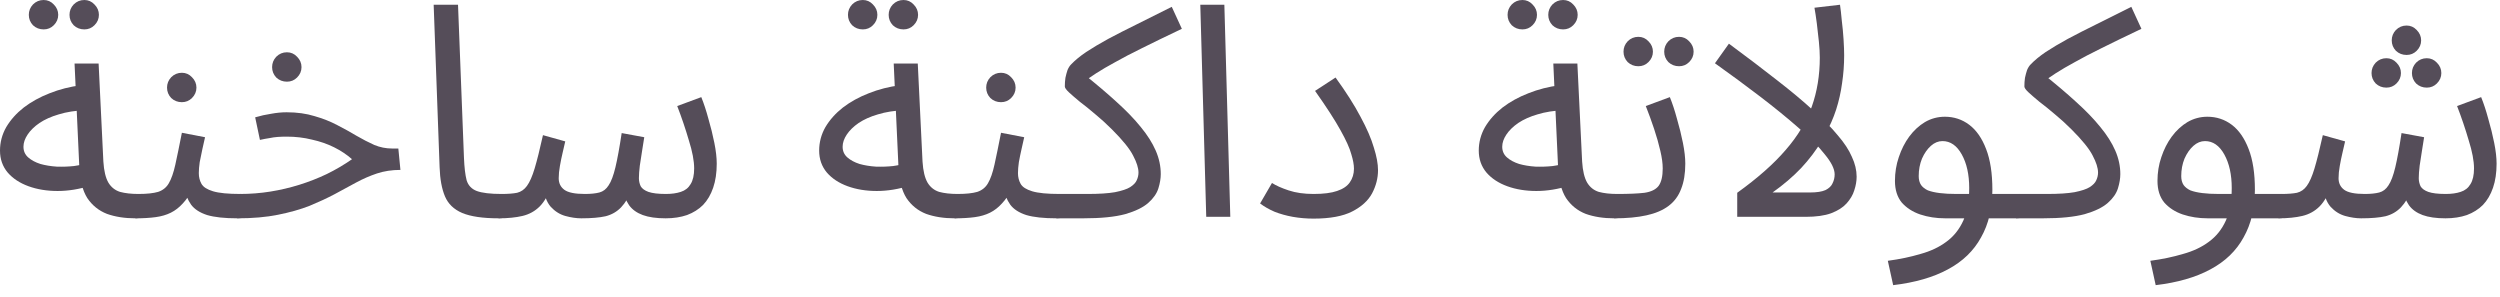 <?xml version="1.0" encoding="utf-8"?>
<svg xmlns="http://www.w3.org/2000/svg" fill="none" height="100%" overflow="visible" preserveAspectRatio="none" style="display: block;" viewBox="0 0 101 12" width="100%">
<g id="Item Description">
<path d="M5.472 8.82C5.04 8.82 4.656 8.76 4.32 8.64C3.992 8.512 3.728 8.3 3.528 8.004C3.336 7.7 3.228 7.28 3.204 6.744L3.012 2.568H3.984L4.176 6.528C4.2 6.904 4.268 7.188 4.38 7.38C4.492 7.564 4.648 7.688 4.848 7.752C5.056 7.808 5.304 7.836 5.592 7.836C5.76 7.836 5.88 7.884 5.952 7.98C6.032 8.068 6.072 8.176 6.072 8.304C6.072 8.432 6.016 8.552 5.904 8.664C5.792 8.768 5.648 8.82 5.472 8.82ZM3.66 7.5C3.204 7.644 2.76 7.716 2.328 7.716C1.896 7.716 1.504 7.652 1.152 7.524C0.8 7.396 0.52 7.212 0.312 6.972C0.104 6.724 0 6.428 0 6.084C0 5.748 0.084 5.432 0.252 5.136C0.428 4.84 0.664 4.576 0.96 4.344C1.264 4.112 1.612 3.92 2.004 3.768C2.404 3.608 2.828 3.5 3.276 3.444L3.444 4.452C3.044 4.468 2.688 4.524 2.376 4.62C2.072 4.708 1.812 4.824 1.596 4.968C1.388 5.112 1.228 5.268 1.116 5.436C1.004 5.604 0.948 5.768 0.948 5.928C0.948 6.104 1.012 6.248 1.14 6.36C1.268 6.472 1.432 6.56 1.632 6.624C1.832 6.68 2.052 6.716 2.292 6.732C2.532 6.74 2.764 6.732 2.988 6.708C3.212 6.676 3.404 6.632 3.564 6.576L3.66 7.5ZM3.408 1.188C3.24 1.188 3.096 1.132 2.976 1.02C2.864 0.9 2.808 0.76 2.808 0.6C2.808 0.44 2.864 0.3 2.976 0.18C3.096 0.06 3.24 0 3.408 0C3.568 0 3.704 0.06 3.816 0.18C3.936 0.3 3.996 0.44 3.996 0.6C3.996 0.76 3.936 0.9 3.816 1.02C3.704 1.132 3.568 1.188 3.408 1.188ZM1.764 1.188C1.596 1.188 1.452 1.132 1.332 1.02C1.22 0.9 1.164 0.76 1.164 0.6C1.164 0.44 1.22 0.3 1.332 0.18C1.452 0.06 1.596 0 1.764 0C1.924 0 2.06 0.06 2.172 0.18C2.292 0.3 2.352 0.44 2.352 0.6C2.352 0.76 2.292 0.9 2.172 1.02C2.06 1.132 1.924 1.188 1.764 1.188Z" fill="#554D59"/>
<path d="M5.476 8.82L5.596 7.836C5.932 7.836 6.196 7.808 6.388 7.752C6.58 7.688 6.724 7.572 6.82 7.404C6.924 7.228 7.012 6.976 7.084 6.648C7.156 6.32 7.244 5.892 7.348 5.364L8.284 5.544C8.252 5.688 8.216 5.848 8.176 6.024C8.136 6.2 8.1 6.376 8.068 6.552C8.044 6.72 8.032 6.868 8.032 6.996C8.032 7.156 8.068 7.3 8.14 7.428C8.212 7.556 8.368 7.656 8.608 7.728C8.848 7.8 9.216 7.836 9.712 7.836C9.88 7.836 10 7.884 10.072 7.98C10.152 8.068 10.192 8.176 10.192 8.304C10.192 8.432 10.136 8.552 10.024 8.664C9.912 8.768 9.768 8.82 9.592 8.82C9.072 8.82 8.664 8.776 8.368 8.688C8.072 8.592 7.856 8.452 7.72 8.268C7.584 8.076 7.492 7.844 7.444 7.572L7.804 7.596C7.676 7.852 7.536 8.06 7.384 8.22C7.24 8.38 7.08 8.504 6.904 8.592C6.728 8.68 6.524 8.74 6.292 8.772C6.06 8.804 5.788 8.82 5.476 8.82ZM7.348 4.128C7.18 4.128 7.036 4.072 6.916 3.96C6.804 3.84 6.748 3.7 6.748 3.54C6.748 3.38 6.804 3.24 6.916 3.12C7.036 3 7.18 2.94 7.348 2.94C7.508 2.94 7.644 3 7.756 3.12C7.876 3.24 7.936 3.38 7.936 3.54C7.936 3.7 7.876 3.84 7.756 3.96C7.644 4.072 7.508 4.128 7.348 4.128Z" fill="#554D59"/>
<path d="M9.589 8.82L9.697 7.836C10.113 7.836 10.521 7.804 10.921 7.74C11.321 7.676 11.713 7.584 12.097 7.464C12.481 7.344 12.849 7.2 13.201 7.032C13.561 6.856 13.901 6.656 14.221 6.432C14.013 6.248 13.773 6.088 13.501 5.952C13.229 5.816 12.929 5.712 12.601 5.64C12.281 5.56 11.941 5.52 11.581 5.52C11.453 5.52 11.333 5.524 11.221 5.532C11.109 5.54 10.997 5.556 10.885 5.58C10.773 5.596 10.645 5.62 10.501 5.652L10.309 4.74C10.525 4.676 10.741 4.628 10.957 4.596C11.173 4.556 11.381 4.536 11.581 4.536C11.997 4.536 12.373 4.588 12.709 4.692C13.045 4.788 13.349 4.908 13.621 5.052C13.901 5.196 14.161 5.34 14.401 5.484C14.649 5.628 14.889 5.752 15.121 5.856C15.353 5.952 15.593 6 15.841 6H16.093L16.177 6.864C15.833 6.864 15.517 6.912 15.229 7.008C14.941 7.104 14.657 7.228 14.377 7.38C14.105 7.524 13.817 7.68 13.513 7.848C13.209 8.008 12.873 8.164 12.505 8.316C12.137 8.46 11.713 8.58 11.233 8.676C10.761 8.772 10.213 8.82 9.589 8.82ZM11.593 3.3C11.425 3.3 11.281 3.244 11.161 3.132C11.049 3.012 10.993 2.872 10.993 2.712C10.993 2.552 11.049 2.412 11.161 2.292C11.281 2.172 11.425 2.112 11.593 2.112C11.753 2.112 11.889 2.172 12.001 2.292C12.121 2.412 12.181 2.552 12.181 2.712C12.181 2.872 12.121 3.012 12.001 3.132C11.889 3.244 11.753 3.3 11.593 3.3Z" fill="#554D59"/>
<path d="M20.148 8.82C19.508 8.82 19.016 8.748 18.672 8.604C18.336 8.46 18.104 8.236 17.976 7.932C17.848 7.628 17.776 7.236 17.76 6.756L17.52 0.192H18.504L18.744 6.372C18.76 6.764 18.796 7.068 18.852 7.284C18.916 7.492 19.052 7.636 19.26 7.716C19.476 7.796 19.812 7.836 20.268 7.836C20.436 7.836 20.556 7.884 20.628 7.98C20.708 8.068 20.748 8.176 20.748 8.304C20.748 8.432 20.692 8.552 20.58 8.664C20.468 8.768 20.324 8.82 20.148 8.82Z" fill="#554D59"/>
<path d="M20.148 8.82L20.268 7.836C20.524 7.836 20.732 7.82 20.892 7.788C21.052 7.748 21.184 7.656 21.288 7.512C21.4 7.36 21.504 7.124 21.6 6.804C21.696 6.484 21.808 6.036 21.936 5.46L22.836 5.712C22.804 5.848 22.768 6.004 22.728 6.18C22.688 6.348 22.652 6.524 22.62 6.708C22.588 6.884 22.572 7.048 22.572 7.2C22.572 7.4 22.648 7.556 22.8 7.668C22.952 7.78 23.228 7.836 23.628 7.836C23.868 7.836 24.064 7.816 24.216 7.776C24.368 7.736 24.492 7.64 24.588 7.488C24.692 7.336 24.784 7.092 24.864 6.756C24.944 6.42 25.028 5.96 25.116 5.376L26.028 5.544C26.004 5.688 25.976 5.864 25.944 6.072C25.912 6.28 25.88 6.488 25.848 6.696C25.824 6.896 25.812 7.064 25.812 7.2C25.812 7.312 25.836 7.42 25.884 7.524C25.94 7.62 26.044 7.696 26.196 7.752C26.356 7.808 26.592 7.836 26.904 7.836C27.136 7.836 27.336 7.808 27.504 7.752C27.68 7.696 27.812 7.592 27.9 7.44C27.996 7.288 28.044 7.076 28.044 6.804C28.044 6.5 27.972 6.12 27.828 5.664C27.692 5.2 27.536 4.74 27.36 4.284L28.332 3.924C28.436 4.18 28.532 4.472 28.62 4.8C28.716 5.128 28.796 5.452 28.86 5.772C28.924 6.092 28.956 6.372 28.956 6.612C28.956 6.98 28.908 7.304 28.812 7.584C28.716 7.864 28.58 8.096 28.404 8.28C28.228 8.456 28.012 8.592 27.756 8.688C27.5 8.776 27.212 8.82 26.892 8.82C26.516 8.82 26.208 8.776 25.968 8.688C25.728 8.6 25.544 8.468 25.416 8.292C25.288 8.108 25.204 7.876 25.164 7.596H25.572C25.42 7.94 25.26 8.2 25.092 8.376C24.924 8.552 24.716 8.672 24.468 8.736C24.22 8.792 23.892 8.82 23.484 8.82C23.284 8.82 23.068 8.788 22.836 8.724C22.612 8.66 22.416 8.536 22.248 8.352C22.08 8.16 21.98 7.876 21.948 7.5L22.308 7.428C22.172 7.836 22.004 8.14 21.804 8.34C21.612 8.532 21.38 8.66 21.108 8.724C20.836 8.788 20.516 8.82 20.148 8.82Z" fill="#554D59"/>
<path d="M38.566 8.82C38.134 8.82 37.75 8.76 37.414 8.64C37.086 8.512 36.822 8.3 36.622 8.004C36.43 7.7 36.322 7.28 36.298 6.744L36.106 2.568H37.078L37.27 6.528C37.294 6.904 37.362 7.188 37.474 7.38C37.586 7.564 37.742 7.688 37.942 7.752C38.15 7.808 38.398 7.836 38.686 7.836C38.854 7.836 38.974 7.884 39.046 7.98C39.126 8.068 39.166 8.176 39.166 8.304C39.166 8.432 39.11 8.552 38.998 8.664C38.886 8.768 38.742 8.82 38.566 8.82ZM36.754 7.5C36.298 7.644 35.854 7.716 35.422 7.716C34.99 7.716 34.598 7.652 34.246 7.524C33.894 7.396 33.614 7.212 33.406 6.972C33.198 6.724 33.094 6.428 33.094 6.084C33.094 5.748 33.178 5.432 33.346 5.136C33.522 4.84 33.758 4.576 34.054 4.344C34.358 4.112 34.706 3.92 35.098 3.768C35.498 3.608 35.922 3.5 36.37 3.444L36.538 4.452C36.138 4.468 35.782 4.524 35.47 4.62C35.166 4.708 34.906 4.824 34.69 4.968C34.482 5.112 34.322 5.268 34.21 5.436C34.098 5.604 34.042 5.768 34.042 5.928C34.042 6.104 34.106 6.248 34.234 6.36C34.362 6.472 34.526 6.56 34.726 6.624C34.926 6.68 35.146 6.716 35.386 6.732C35.626 6.74 35.858 6.732 36.082 6.708C36.306 6.676 36.498 6.632 36.658 6.576L36.754 7.5ZM36.502 1.188C36.334 1.188 36.19 1.132 36.07 1.02C35.958 0.9 35.902 0.76 35.902 0.6C35.902 0.44 35.958 0.3 36.07 0.18C36.19 0.06 36.334 0 36.502 0C36.662 0 36.798 0.06 36.91 0.18C37.03 0.3 37.09 0.44 37.09 0.6C37.09 0.76 37.03 0.9 36.91 1.02C36.798 1.132 36.662 1.188 36.502 1.188ZM34.858 1.188C34.69 1.188 34.546 1.132 34.426 1.02C34.314 0.9 34.258 0.76 34.258 0.6C34.258 0.44 34.314 0.3 34.426 0.18C34.546 0.06 34.69 0 34.858 0C35.018 0 35.154 0.06 35.266 0.18C35.386 0.3 35.446 0.44 35.446 0.6C35.446 0.76 35.386 0.9 35.266 1.02C35.154 1.132 35.018 1.188 34.858 1.188Z" fill="#554D59"/>
<path d="M38.57 8.82L38.69 7.836C39.026 7.836 39.29 7.808 39.482 7.752C39.674 7.688 39.818 7.572 39.914 7.404C40.018 7.228 40.106 6.976 40.178 6.648C40.25 6.32 40.338 5.892 40.442 5.364L41.378 5.544C41.346 5.688 41.31 5.848 41.27 6.024C41.23 6.2 41.194 6.376 41.162 6.552C41.138 6.72 41.126 6.868 41.126 6.996C41.126 7.156 41.162 7.3 41.234 7.428C41.306 7.556 41.462 7.656 41.702 7.728C41.942 7.8 42.31 7.836 42.806 7.836C42.974 7.836 43.094 7.884 43.166 7.98C43.246 8.068 43.286 8.176 43.286 8.304C43.286 8.432 43.23 8.552 43.118 8.664C43.006 8.768 42.862 8.82 42.686 8.82C42.166 8.82 41.758 8.776 41.462 8.688C41.166 8.592 40.95 8.452 40.814 8.268C40.678 8.076 40.586 7.844 40.538 7.572L40.898 7.596C40.77 7.852 40.63 8.06 40.478 8.22C40.334 8.38 40.174 8.504 39.998 8.592C39.822 8.68 39.618 8.74 39.386 8.772C39.154 8.804 38.882 8.82 38.57 8.82ZM40.442 4.128C40.274 4.128 40.13 4.072 40.01 3.96C39.898 3.84 39.842 3.7 39.842 3.54C39.842 3.38 39.898 3.24 40.01 3.12C40.13 3 40.274 2.94 40.442 2.94C40.602 2.94 40.738 3 40.85 3.12C40.97 3.24 41.03 3.38 41.03 3.54C41.03 3.7 40.97 3.84 40.85 3.96C40.738 4.072 40.602 4.128 40.442 4.128Z" fill="#554D59"/>
<path d="M42.683 8.82L42.803 7.836H43.931C44.403 7.836 44.775 7.812 45.047 7.764C45.327 7.708 45.531 7.64 45.659 7.56C45.795 7.472 45.883 7.38 45.923 7.284C45.971 7.18 45.995 7.076 45.995 6.972C45.995 6.788 45.923 6.56 45.779 6.288C45.643 6.016 45.359 5.664 44.927 5.232C44.703 5.008 44.479 4.804 44.255 4.62C44.031 4.428 43.823 4.26 43.631 4.116C43.447 3.964 43.299 3.836 43.187 3.732C43.075 3.628 43.019 3.548 43.019 3.492C43.019 3.372 43.027 3.256 43.043 3.144C43.067 3.032 43.095 2.928 43.127 2.832C43.167 2.736 43.215 2.66 43.271 2.604C43.431 2.436 43.635 2.268 43.883 2.1C44.139 1.932 44.435 1.756 44.771 1.572C45.115 1.388 45.499 1.192 45.923 0.984C46.355 0.768 46.827 0.532 47.339 0.276L47.747 1.164C47.107 1.468 46.571 1.728 46.139 1.944C45.715 2.152 45.355 2.34 45.059 2.508C44.763 2.668 44.503 2.82 44.279 2.964C44.055 3.108 43.827 3.268 43.595 3.444L43.775 2.988C44.279 3.388 44.723 3.764 45.107 4.116C45.499 4.468 45.827 4.808 46.091 5.136C46.355 5.456 46.555 5.772 46.691 6.084C46.827 6.396 46.895 6.712 46.895 7.032C46.895 7.208 46.863 7.4 46.799 7.608C46.735 7.816 46.599 8.012 46.391 8.196C46.183 8.38 45.871 8.532 45.455 8.652C45.039 8.764 44.479 8.82 43.775 8.82H42.683Z" fill="#554D59"/>
<path d="M48.732 8.76L48.492 0.192H49.464L49.704 8.76H48.732Z" fill="#554D59"/>
<path d="M50.908 8.22L51.388 7.392C51.548 7.496 51.772 7.596 52.06 7.692C52.348 7.788 52.684 7.836 53.068 7.836C53.468 7.836 53.784 7.796 54.016 7.716C54.256 7.636 54.428 7.52 54.532 7.368C54.644 7.208 54.7 7.024 54.7 6.816C54.7 6.656 54.664 6.46 54.592 6.228C54.528 5.988 54.384 5.668 54.16 5.268C53.936 4.86 53.592 4.328 53.128 3.672L53.956 3.132C54.38 3.716 54.716 4.244 54.964 4.716C55.22 5.188 55.4 5.604 55.504 5.964C55.616 6.316 55.672 6.62 55.672 6.876C55.672 7.196 55.592 7.508 55.432 7.812C55.272 8.108 55.004 8.352 54.628 8.544C54.252 8.736 53.732 8.832 53.068 8.832C52.78 8.832 52.5 8.808 52.228 8.76C51.964 8.712 51.72 8.644 51.496 8.556C51.272 8.46 51.076 8.348 50.908 8.22Z" fill="#554D59"/>
<path d="M65.214 8.82C64.782 8.82 64.398 8.76 64.062 8.64C63.734 8.512 63.47 8.3 63.27 8.004C63.078 7.7 62.97 7.28 62.946 6.744L62.754 2.568H63.726L63.918 6.528C63.942 6.904 64.01 7.188 64.122 7.38C64.234 7.564 64.39 7.688 64.59 7.752C64.798 7.808 65.046 7.836 65.334 7.836C65.502 7.836 65.622 7.884 65.694 7.98C65.774 8.068 65.814 8.176 65.814 8.304C65.814 8.432 65.758 8.552 65.646 8.664C65.534 8.768 65.39 8.82 65.214 8.82ZM63.402 7.5C62.946 7.644 62.502 7.716 62.07 7.716C61.638 7.716 61.246 7.652 60.894 7.524C60.542 7.396 60.262 7.212 60.054 6.972C59.846 6.724 59.742 6.428 59.742 6.084C59.742 5.748 59.826 5.432 59.994 5.136C60.17 4.84 60.406 4.576 60.702 4.344C61.006 4.112 61.354 3.92 61.746 3.768C62.146 3.608 62.57 3.5 63.018 3.444L63.186 4.452C62.786 4.468 62.43 4.524 62.118 4.62C61.814 4.708 61.554 4.824 61.338 4.968C61.13 5.112 60.97 5.268 60.858 5.436C60.746 5.604 60.69 5.768 60.69 5.928C60.69 6.104 60.754 6.248 60.882 6.36C61.01 6.472 61.174 6.56 61.374 6.624C61.574 6.68 61.794 6.716 62.034 6.732C62.274 6.74 62.506 6.732 62.73 6.708C62.954 6.676 63.146 6.632 63.306 6.576L63.402 7.5ZM63.15 1.188C62.982 1.188 62.838 1.132 62.718 1.02C62.606 0.9 62.55 0.76 62.55 0.6C62.55 0.44 62.606 0.3 62.718 0.18C62.838 0.06 62.982 0 63.15 0C63.31 0 63.446 0.06 63.558 0.18C63.678 0.3 63.738 0.44 63.738 0.6C63.738 0.76 63.678 0.9 63.558 1.02C63.446 1.132 63.31 1.188 63.15 1.188ZM61.506 1.188C61.338 1.188 61.194 1.132 61.074 1.02C60.962 0.9 60.906 0.76 60.906 0.6C60.906 0.44 60.962 0.3 61.074 0.18C61.194 0.06 61.338 0 61.506 0C61.666 0 61.802 0.06 61.914 0.18C62.034 0.3 62.094 0.44 62.094 0.6C62.094 0.76 62.034 0.9 61.914 1.02C61.802 1.132 61.666 1.188 61.506 1.188Z" fill="#554D59"/>
<path d="M65.218 8.82L65.338 7.836C65.81 7.836 66.178 7.82 66.442 7.788C66.706 7.748 66.894 7.656 67.006 7.512C67.118 7.36 67.174 7.124 67.174 6.804C67.174 6.604 67.142 6.368 67.078 6.096C67.014 5.816 66.93 5.52 66.826 5.208C66.722 4.896 66.61 4.588 66.49 4.284L67.462 3.924C67.566 4.18 67.662 4.472 67.75 4.8C67.846 5.128 67.926 5.452 67.99 5.772C68.054 6.092 68.086 6.372 68.086 6.612C68.086 7.012 68.03 7.352 67.918 7.632C67.814 7.912 67.646 8.14 67.414 8.316C67.182 8.492 66.882 8.62 66.514 8.7C66.154 8.78 65.722 8.82 65.218 8.82ZM67.834 2.676C67.666 2.676 67.522 2.62 67.402 2.508C67.29 2.388 67.234 2.248 67.234 2.088C67.234 1.928 67.29 1.788 67.402 1.668C67.522 1.548 67.666 1.488 67.834 1.488C67.994 1.488 68.13 1.548 68.242 1.668C68.362 1.788 68.422 1.928 68.422 2.088C68.422 2.248 68.362 2.388 68.242 2.508C68.13 2.62 67.994 2.676 67.834 2.676ZM66.19 2.676C66.022 2.676 65.878 2.62 65.758 2.508C65.646 2.388 65.59 2.248 65.59 2.088C65.59 1.928 65.646 1.788 65.758 1.668C65.878 1.548 66.022 1.488 66.19 1.488C66.35 1.488 66.486 1.548 66.598 1.668C66.718 1.788 66.778 1.928 66.778 2.088C66.778 2.248 66.718 2.388 66.598 2.508C66.486 2.62 66.35 2.676 66.19 2.676Z" fill="#554D59"/>
<path d="M73.52 2.328C73.52 2.152 73.508 1.94 73.484 1.692C73.46 1.444 73.432 1.196 73.4 0.948C73.368 0.7 73.336 0.488 73.304 0.312L74.336 0.192C74.36 0.352 74.384 0.564 74.408 0.828C74.44 1.084 74.464 1.34 74.48 1.596C74.496 1.852 74.504 2.064 74.504 2.232C74.504 2.616 74.476 2.992 74.42 3.36C74.372 3.72 74.292 4.076 74.18 4.428C74.068 4.772 73.92 5.108 73.736 5.436L73.592 5.7C73.368 6.076 73.092 6.44 72.764 6.792C72.436 7.136 72.052 7.464 71.612 7.776H73.124C73.396 7.776 73.604 7.744 73.748 7.68C73.892 7.608 73.988 7.516 74.036 7.404C74.092 7.292 74.12 7.172 74.12 7.044C74.12 6.828 73.988 6.56 73.724 6.24C73.468 5.912 73.112 5.552 72.656 5.16C72.2 4.76 71.684 4.34 71.108 3.9C70.532 3.46 69.924 3.012 69.284 2.556L69.848 1.764C70.584 2.308 71.232 2.8 71.792 3.24C72.36 3.68 72.844 4.084 73.244 4.452C73.652 4.812 73.984 5.148 74.24 5.46C74.504 5.764 74.696 6.056 74.816 6.336C74.944 6.608 75.008 6.876 75.008 7.14C75.008 7.316 74.976 7.5 74.912 7.692C74.856 7.876 74.752 8.052 74.6 8.22C74.456 8.38 74.248 8.512 73.976 8.616C73.712 8.712 73.368 8.76 72.944 8.76H70.184V7.788C71.008 7.196 71.66 6.62 72.14 6.06C72.628 5.5 72.98 4.916 73.196 4.308C73.412 3.7 73.52 3.04 73.52 2.328Z" fill="#554D59"/>
<path d="M76.484 11.52L76.268 10.536C76.748 10.472 77.188 10.38 77.588 10.26C77.996 10.148 78.344 9.984 78.632 9.768C78.928 9.552 79.156 9.268 79.316 8.916C79.476 8.564 79.556 8.124 79.556 7.596C79.556 7.052 79.456 6.6 79.256 6.24C79.056 5.88 78.796 5.7 78.476 5.7C78.308 5.7 78.152 5.764 78.008 5.892C77.864 6.02 77.744 6.192 77.648 6.408C77.56 6.624 77.516 6.86 77.516 7.116C77.516 7.26 77.548 7.38 77.612 7.476C77.676 7.564 77.768 7.636 77.888 7.692C78.016 7.74 78.176 7.776 78.368 7.8C78.56 7.824 78.784 7.836 79.04 7.836H81.572C81.74 7.836 81.86 7.884 81.932 7.98C82.012 8.068 82.052 8.176 82.052 8.304C82.052 8.432 81.996 8.552 81.884 8.664C81.772 8.768 81.628 8.82 81.452 8.82H78.584C78.224 8.82 77.888 8.768 77.576 8.664C77.272 8.56 77.024 8.4 76.832 8.184C76.648 7.96 76.556 7.668 76.556 7.308C76.556 6.972 76.608 6.652 76.712 6.348C76.816 6.036 76.956 5.76 77.132 5.52C77.316 5.272 77.528 5.076 77.768 4.932C78.016 4.788 78.284 4.716 78.572 4.716C78.94 4.716 79.268 4.824 79.556 5.04C79.844 5.256 80.072 5.584 80.24 6.024C80.408 6.456 80.492 7.004 80.492 7.668C80.492 8.412 80.34 9.052 80.036 9.588C79.74 10.132 79.292 10.564 78.692 10.884C78.1 11.204 77.364 11.416 76.484 11.52Z" fill="#554D59"/>
<path d="M81.449 8.82L81.569 7.836H82.697C83.169 7.836 83.541 7.812 83.813 7.764C84.093 7.708 84.297 7.64 84.425 7.56C84.561 7.472 84.649 7.38 84.689 7.284C84.737 7.18 84.761 7.076 84.761 6.972C84.761 6.788 84.689 6.56 84.545 6.288C84.409 6.016 84.125 5.664 83.693 5.232C83.469 5.008 83.245 4.804 83.021 4.62C82.797 4.428 82.589 4.26 82.397 4.116C82.213 3.964 82.065 3.836 81.953 3.732C81.841 3.628 81.785 3.548 81.785 3.492C81.785 3.372 81.793 3.256 81.809 3.144C81.833 3.032 81.861 2.928 81.893 2.832C81.933 2.736 81.981 2.66 82.037 2.604C82.197 2.436 82.401 2.268 82.649 2.1C82.905 1.932 83.201 1.756 83.537 1.572C83.881 1.388 84.265 1.192 84.689 0.984C85.121 0.768 85.593 0.532 86.105 0.276L86.513 1.164C85.873 1.468 85.337 1.728 84.905 1.944C84.481 2.152 84.121 2.34 83.825 2.508C83.529 2.668 83.269 2.82 83.045 2.964C82.821 3.108 82.593 3.268 82.361 3.444L82.541 2.988C83.045 3.388 83.489 3.764 83.873 4.116C84.265 4.468 84.593 4.808 84.857 5.136C85.121 5.456 85.321 5.772 85.457 6.084C85.593 6.396 85.661 6.712 85.661 7.032C85.661 7.208 85.629 7.4 85.565 7.608C85.501 7.816 85.365 8.012 85.157 8.196C84.949 8.38 84.637 8.532 84.221 8.652C83.805 8.764 83.245 8.82 82.541 8.82H81.449Z" fill="#554D59"/>
<path d="M87.09 11.52L86.874 10.536C87.354 10.472 87.794 10.38 88.194 10.26C88.602 10.148 88.95 9.984 89.238 9.768C89.534 9.552 89.762 9.268 89.922 8.916C90.082 8.564 90.162 8.124 90.162 7.596C90.162 7.052 90.062 6.6 89.862 6.24C89.662 5.88 89.402 5.7 89.082 5.7C88.914 5.7 88.758 5.764 88.614 5.892C88.47 6.02 88.35 6.192 88.254 6.408C88.166 6.624 88.122 6.86 88.122 7.116C88.122 7.26 88.154 7.38 88.218 7.476C88.282 7.564 88.374 7.636 88.494 7.692C88.622 7.74 88.782 7.776 88.974 7.8C89.166 7.824 89.39 7.836 89.646 7.836H92.178C92.346 7.836 92.466 7.884 92.538 7.98C92.618 8.068 92.658 8.176 92.658 8.304C92.658 8.432 92.602 8.552 92.49 8.664C92.378 8.768 92.234 8.82 92.058 8.82H89.19C88.83 8.82 88.494 8.768 88.182 8.664C87.878 8.56 87.63 8.4 87.438 8.184C87.254 7.96 87.162 7.668 87.162 7.308C87.162 6.972 87.214 6.652 87.318 6.348C87.422 6.036 87.562 5.76 87.738 5.52C87.922 5.272 88.134 5.076 88.374 4.932C88.622 4.788 88.89 4.716 89.178 4.716C89.546 4.716 89.874 4.824 90.162 5.04C90.45 5.256 90.678 5.584 90.846 6.024C91.014 6.456 91.098 7.004 91.098 7.668C91.098 8.412 90.946 9.052 90.642 9.588C90.346 10.132 89.898 10.564 89.298 10.884C88.706 11.204 87.97 11.416 87.09 11.52Z" fill="#554D59"/>
<path d="M92.054 8.82L92.174 7.836C92.43 7.836 92.638 7.82 92.798 7.788C92.958 7.748 93.09 7.656 93.194 7.512C93.306 7.36 93.41 7.124 93.506 6.804C93.602 6.484 93.714 6.036 93.842 5.46L94.742 5.712C94.71 5.848 94.674 6.004 94.634 6.18C94.594 6.348 94.558 6.524 94.526 6.708C94.494 6.884 94.478 7.048 94.478 7.2C94.478 7.4 94.554 7.556 94.706 7.668C94.858 7.78 95.134 7.836 95.534 7.836C95.774 7.836 95.97 7.816 96.122 7.776C96.274 7.736 96.398 7.64 96.494 7.488C96.598 7.336 96.69 7.092 96.77 6.756C96.85 6.42 96.934 5.96 97.022 5.376L97.934 5.544C97.91 5.688 97.882 5.864 97.85 6.072C97.818 6.28 97.786 6.488 97.754 6.696C97.73 6.896 97.718 7.064 97.718 7.2C97.718 7.312 97.742 7.42 97.79 7.524C97.846 7.62 97.95 7.696 98.102 7.752C98.262 7.808 98.498 7.836 98.81 7.836C99.042 7.836 99.242 7.808 99.41 7.752C99.586 7.696 99.718 7.592 99.806 7.44C99.902 7.288 99.95 7.076 99.95 6.804C99.95 6.5 99.878 6.12 99.734 5.664C99.598 5.2 99.442 4.74 99.266 4.284L100.238 3.924C100.342 4.18 100.438 4.472 100.526 4.8C100.622 5.128 100.702 5.452 100.766 5.772C100.83 6.092 100.862 6.372 100.862 6.612C100.862 6.98 100.814 7.304 100.718 7.584C100.622 7.864 100.486 8.096 100.31 8.28C100.134 8.456 99.918 8.592 99.662 8.688C99.406 8.776 99.118 8.82 98.798 8.82C98.422 8.82 98.114 8.776 97.874 8.688C97.634 8.6 97.45 8.468 97.322 8.292C97.194 8.108 97.11 7.876 97.07 7.596H97.478C97.326 7.94 97.166 8.2 96.998 8.376C96.83 8.552 96.622 8.672 96.374 8.736C96.126 8.792 95.798 8.82 95.39 8.82C95.19 8.82 94.974 8.788 94.742 8.724C94.518 8.66 94.322 8.536 94.154 8.352C93.986 8.16 93.886 7.876 93.854 7.5L94.214 7.428C94.078 7.836 93.91 8.14 93.71 8.34C93.518 8.532 93.286 8.66 93.014 8.724C92.742 8.788 92.422 8.82 92.054 8.82ZM97.226 2.22C97.058 2.22 96.914 2.164 96.794 2.052C96.682 1.932 96.626 1.792 96.626 1.632C96.626 1.472 96.682 1.332 96.794 1.212C96.914 1.092 97.058 1.032 97.226 1.032C97.386 1.032 97.522 1.092 97.634 1.212C97.754 1.332 97.814 1.472 97.814 1.632C97.814 1.792 97.754 1.932 97.634 2.052C97.522 2.164 97.386 2.22 97.226 2.22ZM96.41 3.54C96.242 3.54 96.098 3.484 95.978 3.372C95.866 3.252 95.81 3.112 95.81 2.952C95.81 2.792 95.866 2.652 95.978 2.532C96.098 2.412 96.242 2.352 96.41 2.352C96.57 2.352 96.706 2.412 96.818 2.532C96.938 2.652 96.998 2.792 96.998 2.952C96.998 3.112 96.938 3.252 96.818 3.372C96.706 3.484 96.57 3.54 96.41 3.54ZM98.042 3.54C97.874 3.54 97.73 3.484 97.61 3.372C97.498 3.252 97.442 3.112 97.442 2.952C97.442 2.792 97.498 2.652 97.61 2.532C97.73 2.412 97.874 2.352 98.042 2.352C98.202 2.352 98.338 2.412 98.45 2.532C98.57 2.652 98.63 2.792 98.63 2.952C98.63 3.112 98.57 3.252 98.45 3.372C98.338 3.484 98.202 3.54 98.042 3.54Z" fill="#554D59"/>
</g>
</svg>